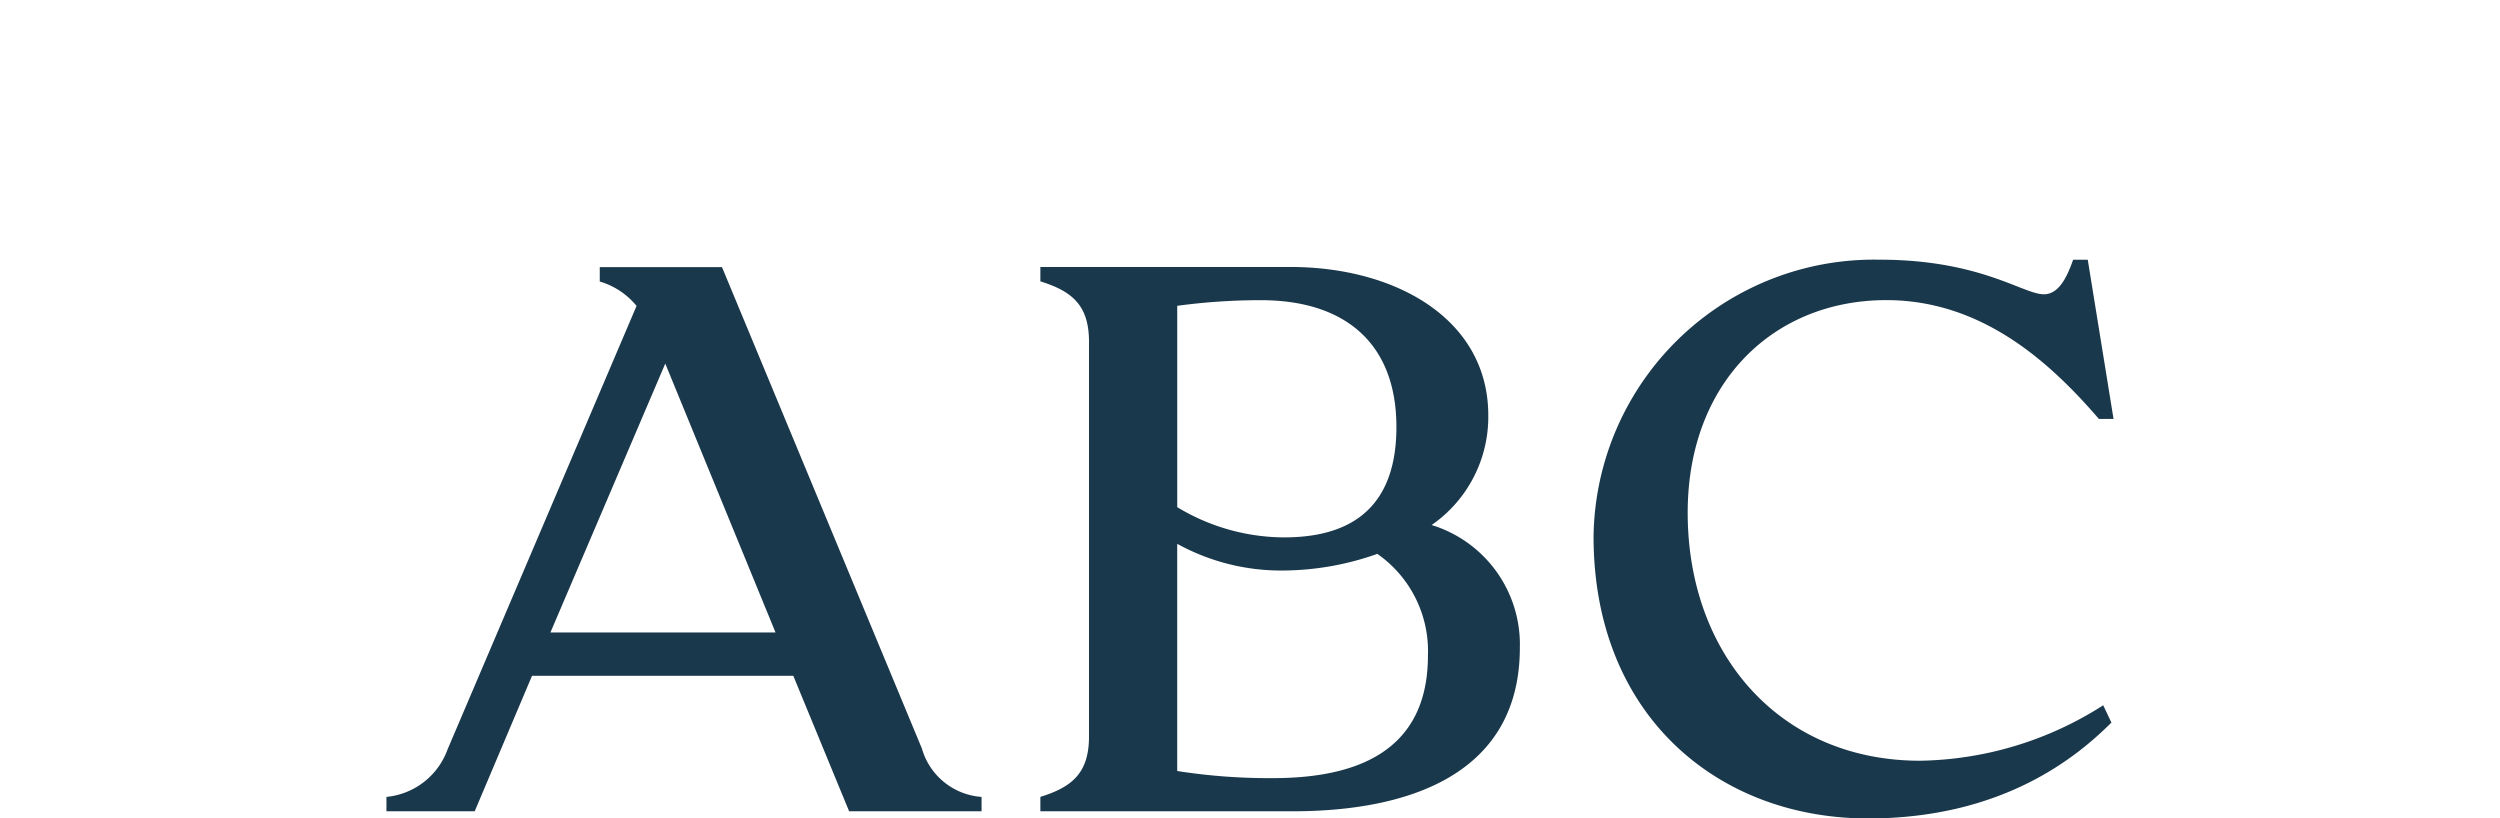 <svg id="Capa_1" data-name="Capa 1" xmlns="http://www.w3.org/2000/svg" width="168" height="55" viewBox="0 0 168 55"><defs><style>.cls-1,.cls-2{fill:#1a384b;}.cls-1{fill-rule:evenodd;}</style></defs><g id="Capa_2" data-name="Capa 2"><g id="Capa_1-2" data-name="Capa 1-2"><g id="Grupo_4601" data-name="Grupo 4601"><g id="Grupo_4600" data-name="Grupo 4600"><g id="Grupo_4605" data-name="Grupo 4605"><path id="Trazado_9404" data-name="Trazado 9404" class="cls-1" d="M57.062,54.519l-3.753-9.105H35.752l-3.853,9.105H25.97v-.967a4.862,4.862,0,0,0,4.107-3.194l12.7-29.8a5.032,5.032,0,0,0-2.473-1.64v-.967h8.214L61.952,50.303a4.5,4.5,0,0,0,4.009,3.249v.967ZM36.989,42.501H52.115L44.706,24.433Z"/><path id="Trazado_9405" data-name="Trazado 9405" class="cls-1" d="M73.181,22.972c0-2.423-1.093-3.389-3.268-4.064v-.967h16.8c7.066,0,13.3,3.488,13.3,9.975a8.837,8.837,0,0,1-3.808,7.366,8.392,8.392,0,0,1,5.929,8.236c0,8.486-7.408,11-15.269,11H69.913v-.967c2.175-.674,3.268-1.64,3.268-4.064Zm11.56-2.8a41.672,41.672,0,0,0-5.631.379V34.08a13.948,13.948,0,0,0,7.166,2.032c3.356,0,7.563-1.065,7.563-7.411,0-5.725-3.556-8.528-9.1-8.528M92.557,37.22a19.2,19.2,0,0,1-6.282,1.119,14.473,14.473,0,0,1-7.166-1.794V51.812a39.892,39.892,0,0,0,6.426.478c5.333,0,10.422-1.6,10.422-8.236a7.963,7.963,0,0,0-3.4-6.834"/><path id="Trazado_9406" data-name="Trazado 9406" class="cls-2" d="M137.338,19.777c.983,0,1.535-1.065,1.976-2.324h.983l1.733,10.7h-.983c-3.169-3.672-7.762-7.985-14.286-7.985-7.563,0-13.348,5.519-13.348,14.286,0,9.5,6.182,16.667,15.622,16.667a23.444,23.444,0,0,0,12.3-3.727l.552,1.163C139.557,50.882,134.566,55,125.524,55c-10.036,0-18.437-6.878-18.437-18.949a18.85,18.85,0,0,1,19.095-18.602l.127.002c6.778,0,9.638,2.324,11.029,2.324"/></g></g></g></g></g></svg>